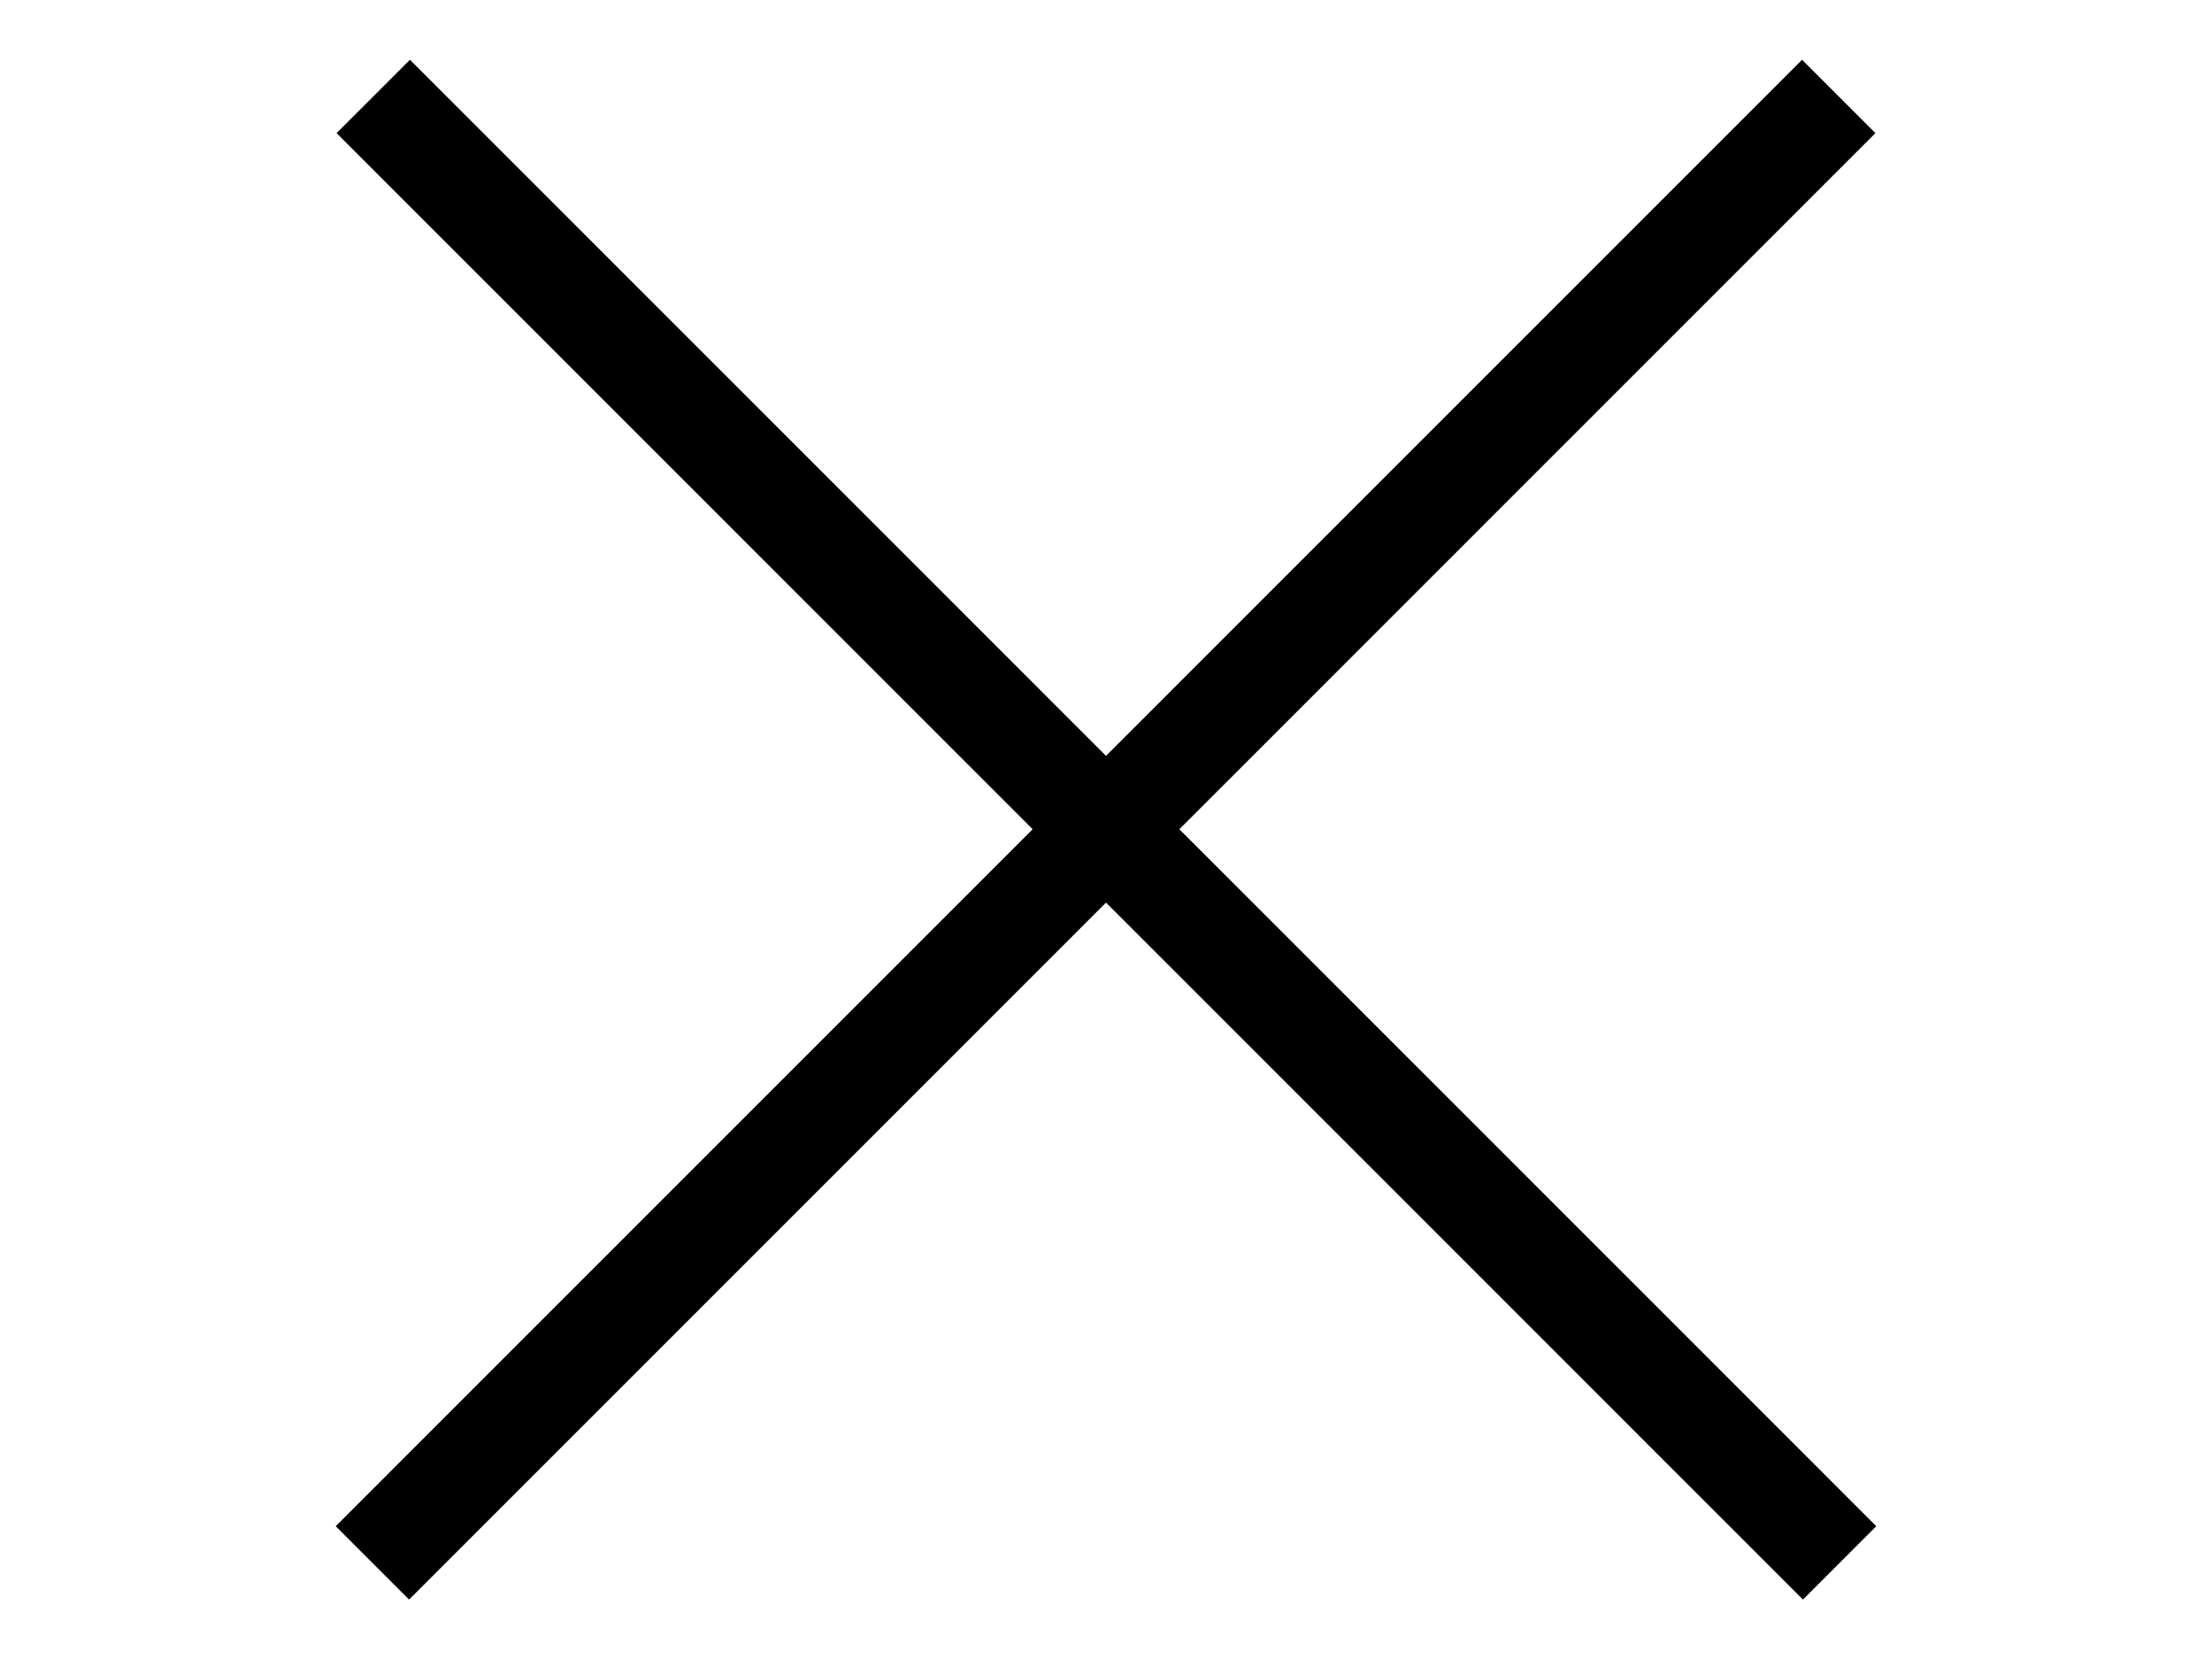 <svg width="20" height="15" viewBox="0 0 20 15" fill="none" xmlns="http://www.w3.org/2000/svg">
<g clip-path="url(#clip0_5913_2932)">
<g clip-path="url(#clip1_5913_2932)">
<path d="M3.367 14.131L16.625 0.872" stroke="black" stroke-width="0.938"/>
<path d="M3.375 0.872L16.633 14.131" stroke="black" stroke-width="0.938"/>
</g>
</g>
<defs>
<clipPath id="clip0_5913_2932">
<rect width="20" height="15" fill="white"/>
</clipPath>
<clipPath id="clip1_5913_2932">
<rect width="20" height="15" fill="white"/>
</clipPath>
</defs>
</svg>
